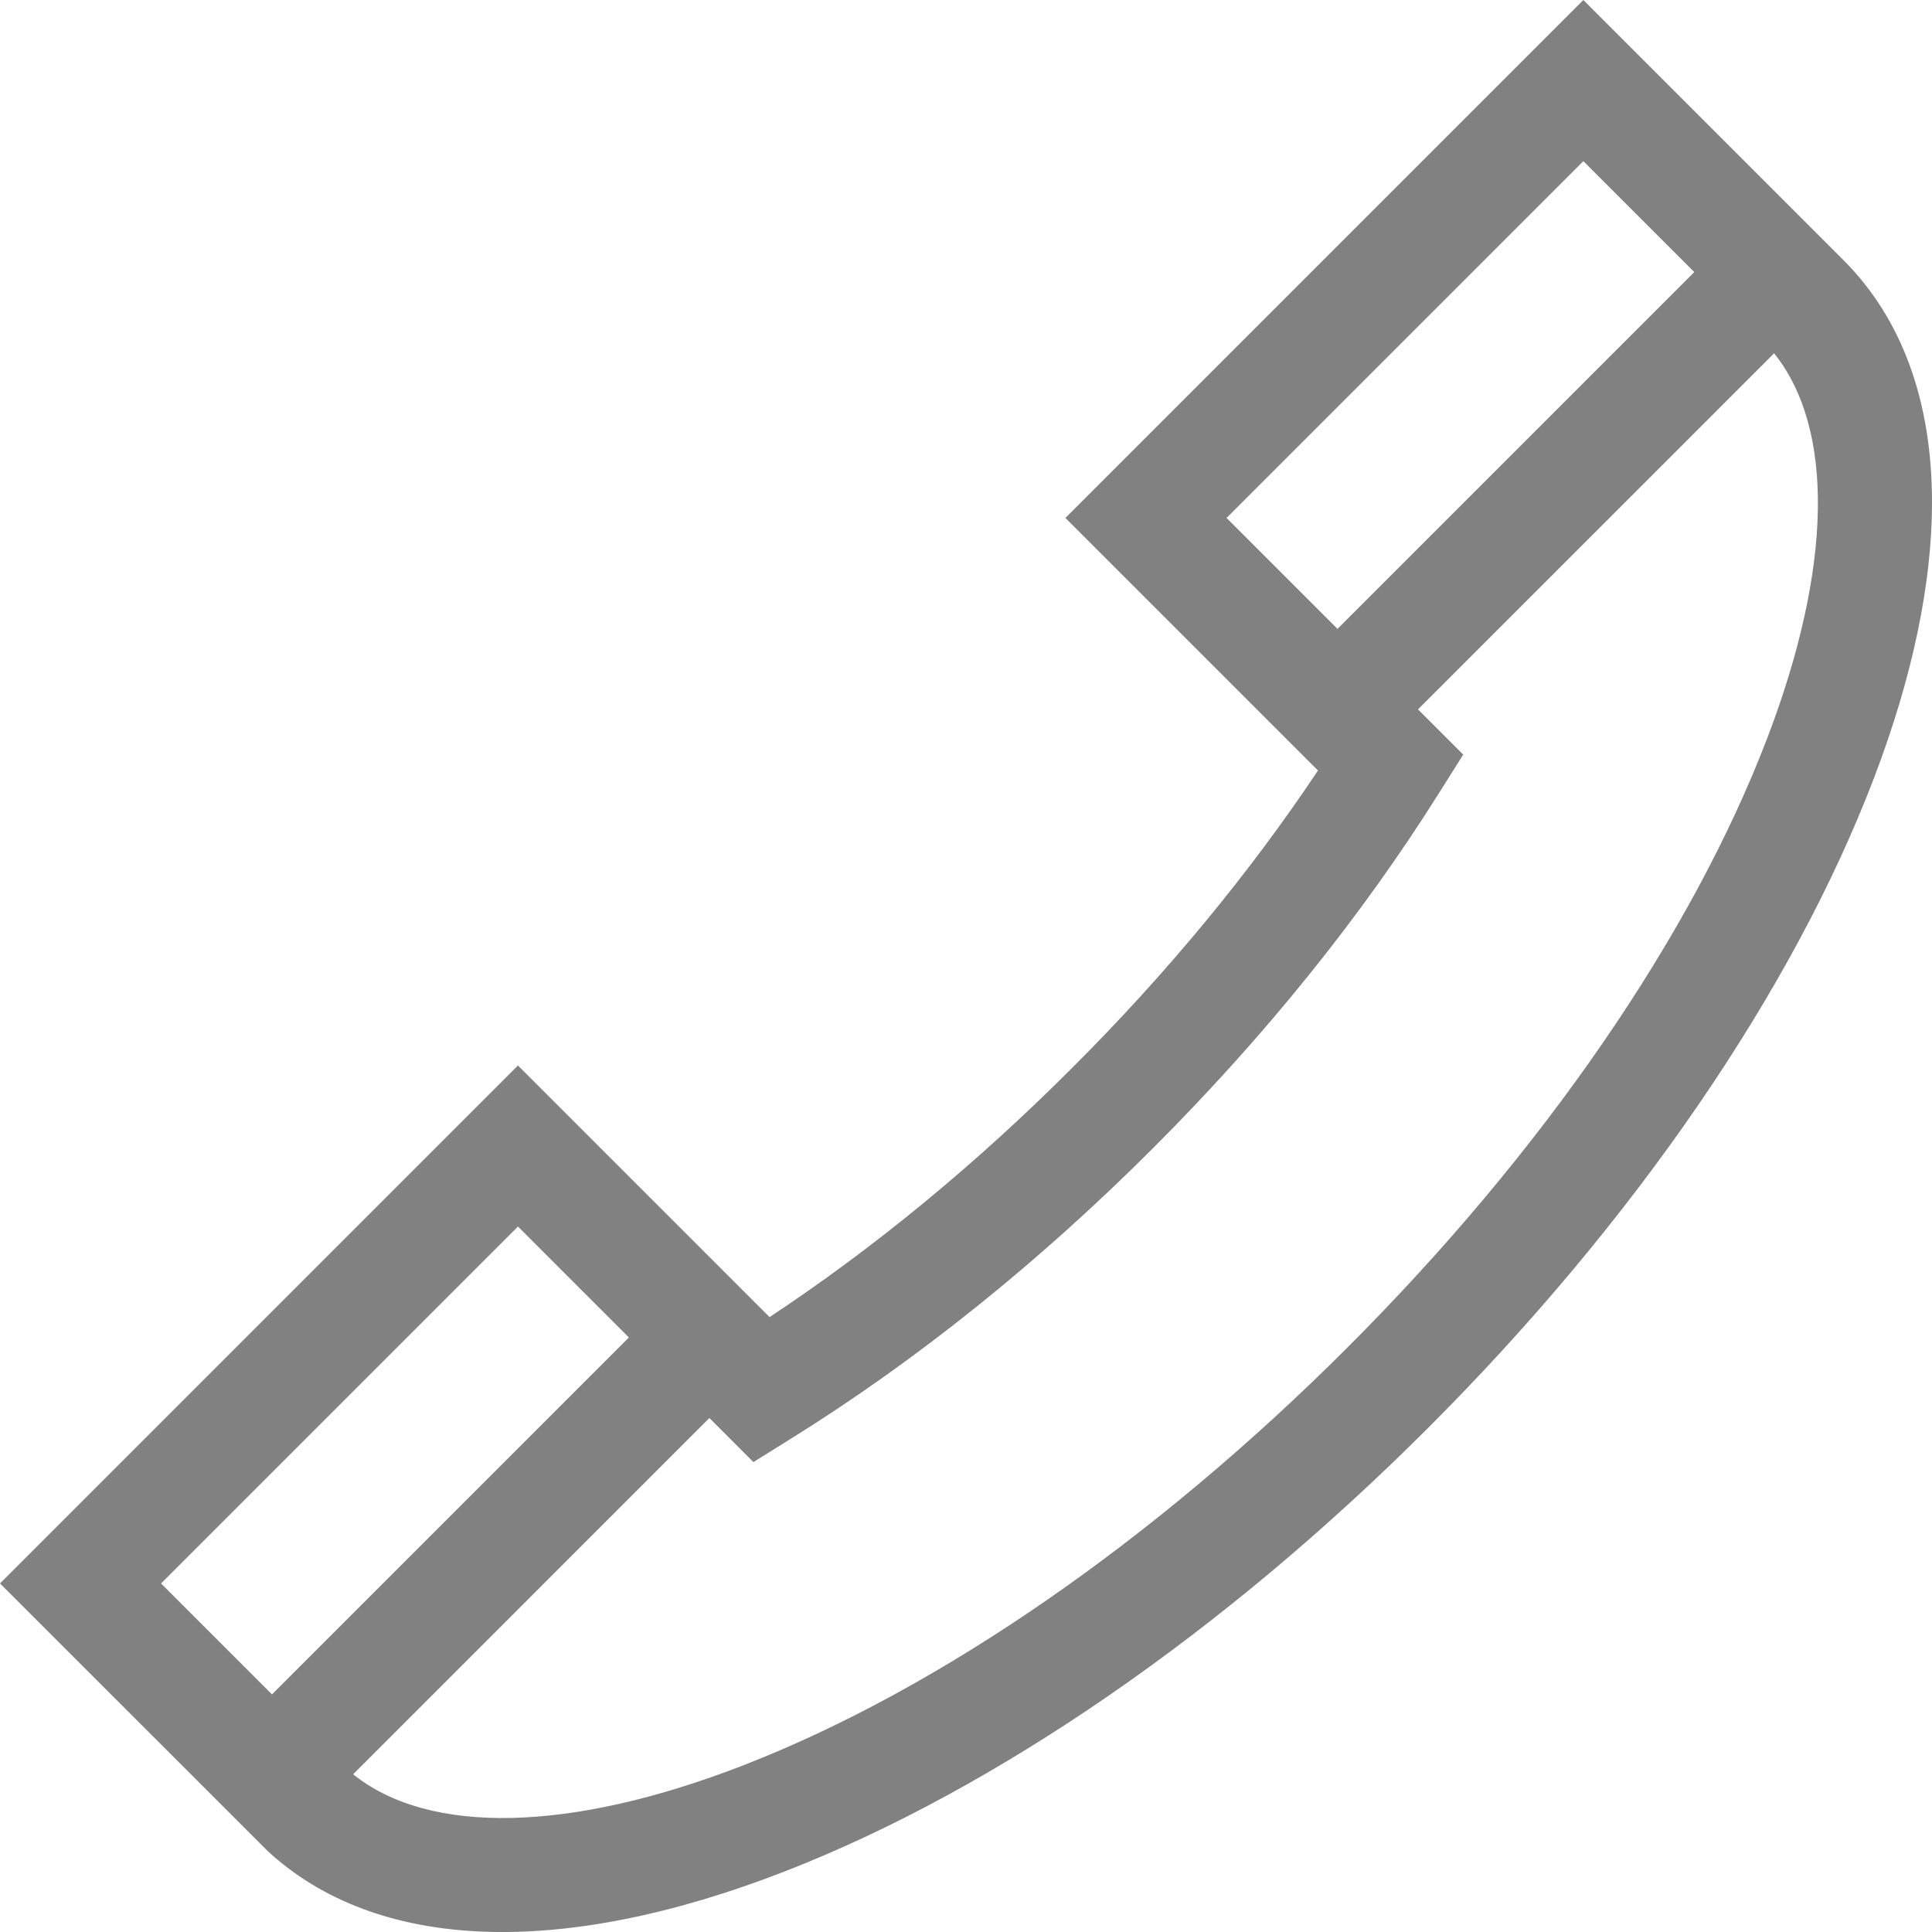 <svg width="22" height="22" viewBox="0 0 22 22" fill="none" xmlns="http://www.w3.org/2000/svg">
<path d="M20.99 2.96L18.03 0L12.132 5.898L15.008 8.774C14.227 9.945 13.288 11.082 12.211 12.158C11.114 13.256 9.956 14.209 8.763 14.998L5.898 12.133L0 18.031L3.029 21.059L3.047 21.077C4.287 22.222 6.379 22.305 8.939 21.309C11.34 20.375 13.94 18.582 16.261 16.261C18.61 13.913 20.413 11.285 21.338 8.863C21.78 7.705 22 6.646 22 5.721C22 4.574 21.662 3.632 20.99 2.96ZM13.967 5.898L18.03 1.835L19.293 3.098L15.23 7.161L13.967 5.898ZM1.834 18.031L5.898 13.967L7.161 15.23L3.097 19.294L1.834 18.031ZM20.126 8.4C19.265 10.656 17.566 13.122 15.344 15.344C13.147 17.541 10.706 19.23 8.469 20.1C6.499 20.866 4.889 20.902 4.021 20.204L8.078 16.147L8.579 16.649L9.017 16.376C10.446 15.485 11.829 14.375 13.129 13.075C14.406 11.798 15.502 10.438 16.386 9.031L16.662 8.593L16.147 8.078L20.202 4.023C20.891 4.882 20.867 6.459 20.126 8.4Z" fill="#818181"/>
</svg>
